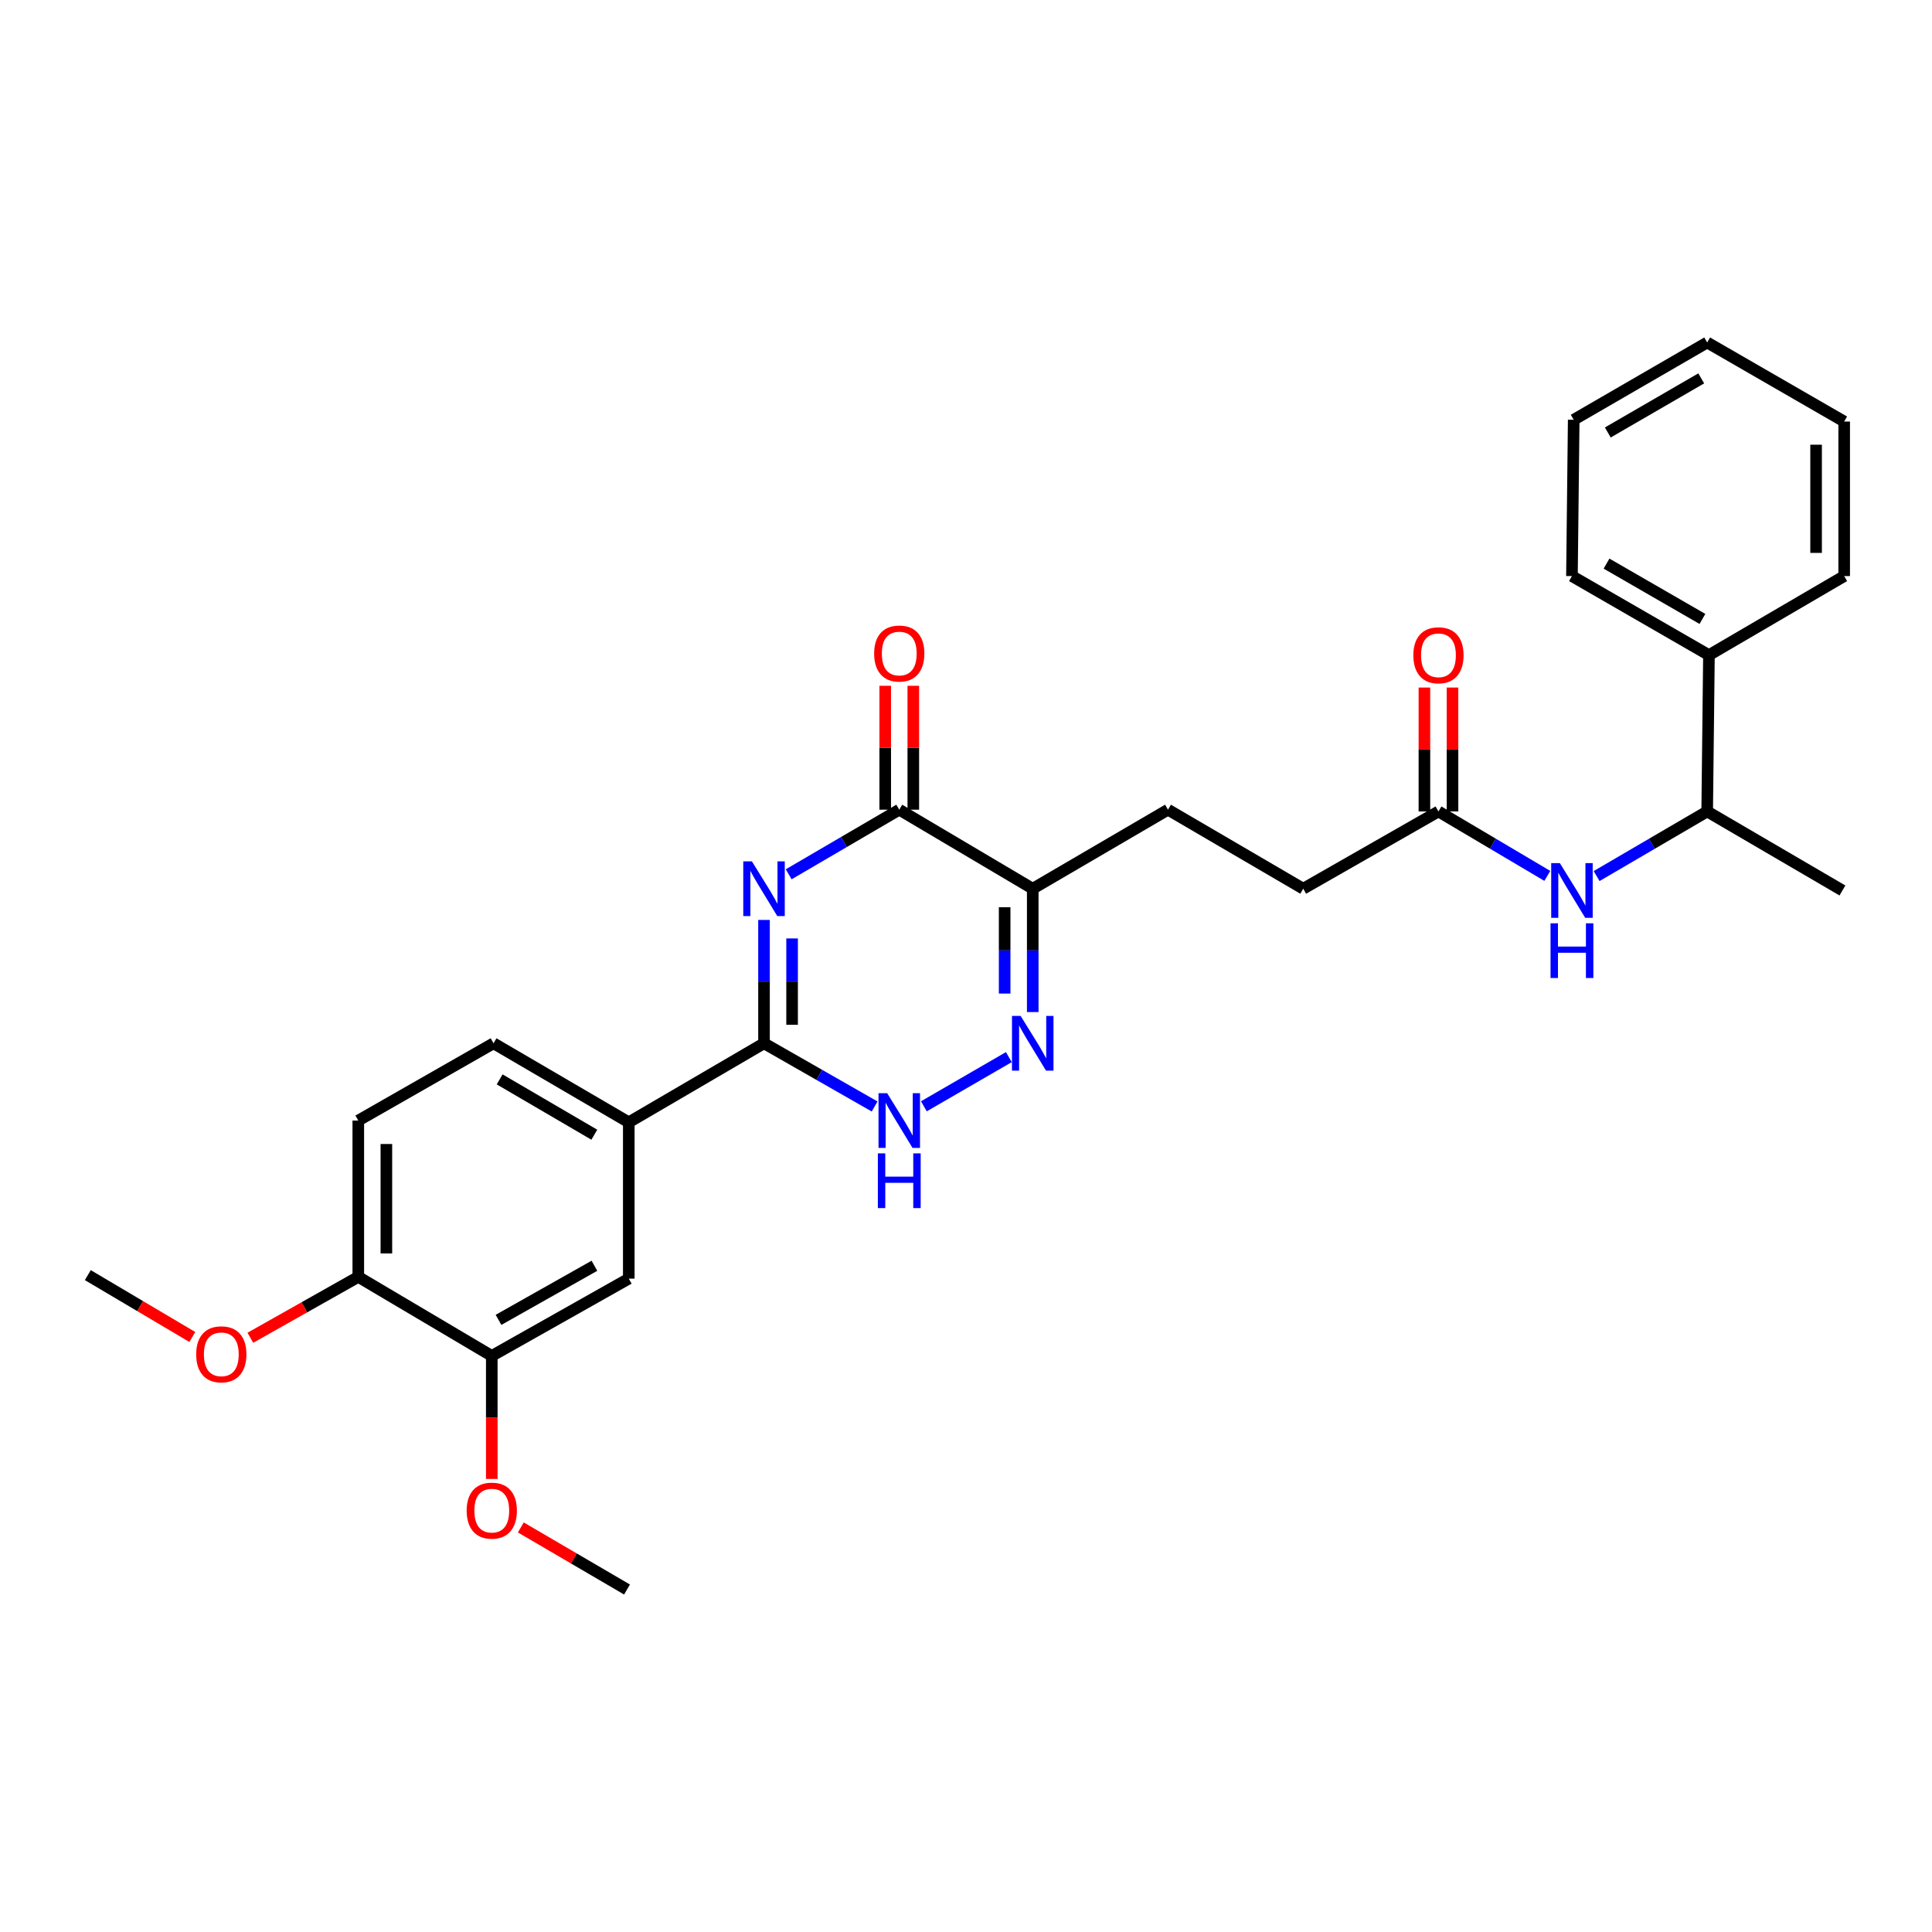 <?xml version='1.0' encoding='iso-8859-1'?>
<svg version='1.1' baseProfile='full'
              xmlns='http://www.w3.org/2000/svg'
                      xmlns:rdkit='http://www.rdkit.org/xml'
                      xmlns:xlink='http://www.w3.org/1999/xlink'
                  xml:space='preserve'
width='1000px' height='1000px' viewBox='0 0 1000 1000'>
<!-- END OF HEADER -->
<rect style='opacity:1.0;fill:#FFFFFF;stroke:none' width='1000' height='1000' x='0' y='0'> </rect>
<path class='bond-0' d='M 395.452,476.158 L 395.452,508.08' style='fill:none;fill-rule:evenodd;stroke:#0000FF;stroke-width:6px;stroke-linecap:butt;stroke-linejoin:miter;stroke-opacity:1' />
<path class='bond-0' d='M 395.452,508.08 L 395.452,540.002' style='fill:none;fill-rule:evenodd;stroke:#000000;stroke-width:6px;stroke-linecap:butt;stroke-linejoin:miter;stroke-opacity:1' />
<path class='bond-0' d='M 409.989,485.735 L 409.989,508.08' style='fill:none;fill-rule:evenodd;stroke:#0000FF;stroke-width:6px;stroke-linecap:butt;stroke-linejoin:miter;stroke-opacity:1' />
<path class='bond-0' d='M 409.989,508.08 L 409.989,530.426' style='fill:none;fill-rule:evenodd;stroke:#000000;stroke-width:6px;stroke-linecap:butt;stroke-linejoin:miter;stroke-opacity:1' />
<path class='bond-1' d='M 408.219,452.538 L 436.838,435.814' style='fill:none;fill-rule:evenodd;stroke:#0000FF;stroke-width:6px;stroke-linecap:butt;stroke-linejoin:miter;stroke-opacity:1' />
<path class='bond-1' d='M 436.838,435.814 L 465.457,419.091' style='fill:none;fill-rule:evenodd;stroke:#000000;stroke-width:6px;stroke-linecap:butt;stroke-linejoin:miter;stroke-opacity:1' />
<path class='bond-2' d='M 395.452,540.002 L 424.077,556.356' style='fill:none;fill-rule:evenodd;stroke:#000000;stroke-width:6px;stroke-linecap:butt;stroke-linejoin:miter;stroke-opacity:1' />
<path class='bond-2' d='M 424.077,556.356 L 452.702,572.709' style='fill:none;fill-rule:evenodd;stroke:#0000FF;stroke-width:6px;stroke-linecap:butt;stroke-linejoin:miter;stroke-opacity:1' />
<path class='bond-3' d='M 395.452,540.002 L 325.454,580.909' style='fill:none;fill-rule:evenodd;stroke:#000000;stroke-width:6px;stroke-linecap:butt;stroke-linejoin:miter;stroke-opacity:1' />
<path class='bond-4' d='M 478.193,572.624 L 522.175,547.162' style='fill:none;fill-rule:evenodd;stroke:#0000FF;stroke-width:6px;stroke-linecap:butt;stroke-linejoin:miter;stroke-opacity:1' />
<path class='bond-5' d='M 534.543,523.842 L 534.543,491.92' style='fill:none;fill-rule:evenodd;stroke:#0000FF;stroke-width:6px;stroke-linecap:butt;stroke-linejoin:miter;stroke-opacity:1' />
<path class='bond-5' d='M 534.543,491.92 L 534.543,459.998' style='fill:none;fill-rule:evenodd;stroke:#000000;stroke-width:6px;stroke-linecap:butt;stroke-linejoin:miter;stroke-opacity:1' />
<path class='bond-5' d='M 520.005,514.265 L 520.005,491.92' style='fill:none;fill-rule:evenodd;stroke:#0000FF;stroke-width:6px;stroke-linecap:butt;stroke-linejoin:miter;stroke-opacity:1' />
<path class='bond-5' d='M 520.005,491.92 L 520.005,469.574' style='fill:none;fill-rule:evenodd;stroke:#000000;stroke-width:6px;stroke-linecap:butt;stroke-linejoin:miter;stroke-opacity:1' />
<path class='bond-6' d='M 534.543,459.998 L 465.457,419.091' style='fill:none;fill-rule:evenodd;stroke:#000000;stroke-width:6px;stroke-linecap:butt;stroke-linejoin:miter;stroke-opacity:1' />
<path class='bond-7' d='M 534.543,459.998 L 604.548,419.091' style='fill:none;fill-rule:evenodd;stroke:#000000;stroke-width:6px;stroke-linecap:butt;stroke-linejoin:miter;stroke-opacity:1' />
<path class='bond-8' d='M 472.726,419.091 L 472.726,387.028' style='fill:none;fill-rule:evenodd;stroke:#000000;stroke-width:6px;stroke-linecap:butt;stroke-linejoin:miter;stroke-opacity:1' />
<path class='bond-8' d='M 472.726,387.028 L 472.726,354.965' style='fill:none;fill-rule:evenodd;stroke:#FF0000;stroke-width:6px;stroke-linecap:butt;stroke-linejoin:miter;stroke-opacity:1' />
<path class='bond-8' d='M 458.189,419.091 L 458.189,387.028' style='fill:none;fill-rule:evenodd;stroke:#000000;stroke-width:6px;stroke-linecap:butt;stroke-linejoin:miter;stroke-opacity:1' />
<path class='bond-8' d='M 458.189,387.028 L 458.189,354.965' style='fill:none;fill-rule:evenodd;stroke:#FF0000;stroke-width:6px;stroke-linecap:butt;stroke-linejoin:miter;stroke-opacity:1' />
<path class='bond-9' d='M 604.548,419.091 L 674.546,459.998' style='fill:none;fill-rule:evenodd;stroke:#000000;stroke-width:6px;stroke-linecap:butt;stroke-linejoin:miter;stroke-opacity:1' />
<path class='bond-10' d='M 674.546,459.998 L 744.544,420.004' style='fill:none;fill-rule:evenodd;stroke:#000000;stroke-width:6px;stroke-linecap:butt;stroke-linejoin:miter;stroke-opacity:1' />
<path class='bond-11' d='M 744.544,420.004 L 772.717,436.684' style='fill:none;fill-rule:evenodd;stroke:#000000;stroke-width:6px;stroke-linecap:butt;stroke-linejoin:miter;stroke-opacity:1' />
<path class='bond-11' d='M 772.717,436.684 L 800.89,453.363' style='fill:none;fill-rule:evenodd;stroke:#0000FF;stroke-width:6px;stroke-linecap:butt;stroke-linejoin:miter;stroke-opacity:1' />
<path class='bond-12' d='M 751.813,420.004 L 751.813,387.937' style='fill:none;fill-rule:evenodd;stroke:#000000;stroke-width:6px;stroke-linecap:butt;stroke-linejoin:miter;stroke-opacity:1' />
<path class='bond-12' d='M 751.813,387.937 L 751.813,355.87' style='fill:none;fill-rule:evenodd;stroke:#FF0000;stroke-width:6px;stroke-linecap:butt;stroke-linejoin:miter;stroke-opacity:1' />
<path class='bond-12' d='M 737.275,420.004 L 737.275,387.937' style='fill:none;fill-rule:evenodd;stroke:#000000;stroke-width:6px;stroke-linecap:butt;stroke-linejoin:miter;stroke-opacity:1' />
<path class='bond-12' d='M 737.275,387.937 L 737.275,355.87' style='fill:none;fill-rule:evenodd;stroke:#FF0000;stroke-width:6px;stroke-linecap:butt;stroke-linejoin:miter;stroke-opacity:1' />
<path class='bond-13' d='M 826.404,453.449 L 855.02,436.727' style='fill:none;fill-rule:evenodd;stroke:#0000FF;stroke-width:6px;stroke-linecap:butt;stroke-linejoin:miter;stroke-opacity:1' />
<path class='bond-13' d='M 855.02,436.727 L 883.635,420.004' style='fill:none;fill-rule:evenodd;stroke:#000000;stroke-width:6px;stroke-linecap:butt;stroke-linejoin:miter;stroke-opacity:1' />
<path class='bond-14' d='M 884.548,339.087 L 883.635,420.004' style='fill:none;fill-rule:evenodd;stroke:#000000;stroke-width:6px;stroke-linecap:butt;stroke-linejoin:miter;stroke-opacity:1' />
<path class='bond-15' d='M 884.548,339.087 L 813.637,298.18' style='fill:none;fill-rule:evenodd;stroke:#000000;stroke-width:6px;stroke-linecap:butt;stroke-linejoin:miter;stroke-opacity:1' />
<path class='bond-15' d='M 881.175,320.358 L 831.538,291.724' style='fill:none;fill-rule:evenodd;stroke:#000000;stroke-width:6px;stroke-linecap:butt;stroke-linejoin:miter;stroke-opacity:1' />
<path class='bond-16' d='M 884.548,339.087 L 954.545,298.18' style='fill:none;fill-rule:evenodd;stroke:#000000;stroke-width:6px;stroke-linecap:butt;stroke-linejoin:miter;stroke-opacity:1' />
<path class='bond-17' d='M 883.635,420.004 L 953.641,460.91' style='fill:none;fill-rule:evenodd;stroke:#000000;stroke-width:6px;stroke-linecap:butt;stroke-linejoin:miter;stroke-opacity:1' />
<path class='bond-18' d='M 254.543,701.82 L 325.454,661.818' style='fill:none;fill-rule:evenodd;stroke:#000000;stroke-width:6px;stroke-linecap:butt;stroke-linejoin:miter;stroke-opacity:1' />
<path class='bond-18' d='M 258.037,683.158 L 307.674,655.157' style='fill:none;fill-rule:evenodd;stroke:#000000;stroke-width:6px;stroke-linecap:butt;stroke-linejoin:miter;stroke-opacity:1' />
<path class='bond-19' d='M 254.543,701.82 L 254.543,733.658' style='fill:none;fill-rule:evenodd;stroke:#000000;stroke-width:6px;stroke-linecap:butt;stroke-linejoin:miter;stroke-opacity:1' />
<path class='bond-19' d='M 254.543,733.658 L 254.543,765.496' style='fill:none;fill-rule:evenodd;stroke:#FF0000;stroke-width:6px;stroke-linecap:butt;stroke-linejoin:miter;stroke-opacity:1' />
<path class='bond-20' d='M 254.543,701.82 L 185.45,660.913' style='fill:none;fill-rule:evenodd;stroke:#000000;stroke-width:6px;stroke-linecap:butt;stroke-linejoin:miter;stroke-opacity:1' />
<path class='bond-21' d='M 185.45,660.913 L 185.45,579.996' style='fill:none;fill-rule:evenodd;stroke:#000000;stroke-width:6px;stroke-linecap:butt;stroke-linejoin:miter;stroke-opacity:1' />
<path class='bond-21' d='M 199.988,648.776 L 199.988,592.134' style='fill:none;fill-rule:evenodd;stroke:#000000;stroke-width:6px;stroke-linecap:butt;stroke-linejoin:miter;stroke-opacity:1' />
<path class='bond-22' d='M 185.45,660.913 L 157.517,676.67' style='fill:none;fill-rule:evenodd;stroke:#000000;stroke-width:6px;stroke-linecap:butt;stroke-linejoin:miter;stroke-opacity:1' />
<path class='bond-22' d='M 157.517,676.67 L 129.583,692.427' style='fill:none;fill-rule:evenodd;stroke:#FF0000;stroke-width:6px;stroke-linecap:butt;stroke-linejoin:miter;stroke-opacity:1' />
<path class='bond-23' d='M 325.454,661.818 L 325.454,580.909' style='fill:none;fill-rule:evenodd;stroke:#000000;stroke-width:6px;stroke-linecap:butt;stroke-linejoin:miter;stroke-opacity:1' />
<path class='bond-24' d='M 325.454,580.909 L 255.456,540.002' style='fill:none;fill-rule:evenodd;stroke:#000000;stroke-width:6px;stroke-linecap:butt;stroke-linejoin:miter;stroke-opacity:1' />
<path class='bond-24' d='M 307.619,587.324 L 258.621,558.69' style='fill:none;fill-rule:evenodd;stroke:#000000;stroke-width:6px;stroke-linecap:butt;stroke-linejoin:miter;stroke-opacity:1' />
<path class='bond-25' d='M 185.45,579.996 L 255.456,540.002' style='fill:none;fill-rule:evenodd;stroke:#000000;stroke-width:6px;stroke-linecap:butt;stroke-linejoin:miter;stroke-opacity:1' />
<path class='bond-26' d='M 269.57,790.6 L 297.056,806.666' style='fill:none;fill-rule:evenodd;stroke:#FF0000;stroke-width:6px;stroke-linecap:butt;stroke-linejoin:miter;stroke-opacity:1' />
<path class='bond-26' d='M 297.056,806.666 L 324.541,822.731' style='fill:none;fill-rule:evenodd;stroke:#000000;stroke-width:6px;stroke-linecap:butt;stroke-linejoin:miter;stroke-opacity:1' />
<path class='bond-27' d='M 99.54,692.022 L 72.498,676.012' style='fill:none;fill-rule:evenodd;stroke:#FF0000;stroke-width:6px;stroke-linecap:butt;stroke-linejoin:miter;stroke-opacity:1' />
<path class='bond-27' d='M 72.498,676.012 L 45.455,660.001' style='fill:none;fill-rule:evenodd;stroke:#000000;stroke-width:6px;stroke-linecap:butt;stroke-linejoin:miter;stroke-opacity:1' />
<path class='bond-28' d='M 813.637,298.18 L 814.55,217.271' style='fill:none;fill-rule:evenodd;stroke:#000000;stroke-width:6px;stroke-linecap:butt;stroke-linejoin:miter;stroke-opacity:1' />
<path class='bond-29' d='M 954.545,298.18 L 954.545,218.184' style='fill:none;fill-rule:evenodd;stroke:#000000;stroke-width:6px;stroke-linecap:butt;stroke-linejoin:miter;stroke-opacity:1' />
<path class='bond-29' d='M 940.008,286.18 L 940.008,230.183' style='fill:none;fill-rule:evenodd;stroke:#000000;stroke-width:6px;stroke-linecap:butt;stroke-linejoin:miter;stroke-opacity:1' />
<path class='bond-30' d='M 954.545,218.184 L 883.635,177.269' style='fill:none;fill-rule:evenodd;stroke:#000000;stroke-width:6px;stroke-linecap:butt;stroke-linejoin:miter;stroke-opacity:1' />
<path class='bond-31' d='M 814.55,217.271 L 883.635,177.269' style='fill:none;fill-rule:evenodd;stroke:#000000;stroke-width:6px;stroke-linecap:butt;stroke-linejoin:miter;stroke-opacity:1' />
<path class='bond-31' d='M 832.197,223.851 L 880.557,195.85' style='fill:none;fill-rule:evenodd;stroke:#000000;stroke-width:6px;stroke-linecap:butt;stroke-linejoin:miter;stroke-opacity:1' />
<path  class='atom-0' d='M 389.192 445.838
L 398.472 460.838
Q 399.392 462.318, 400.872 464.998
Q 402.352 467.678, 402.432 467.838
L 402.432 445.838
L 406.192 445.838
L 406.192 474.158
L 402.312 474.158
L 392.352 457.758
Q 391.192 455.838, 389.952 453.638
Q 388.752 451.438, 388.392 450.758
L 388.392 474.158
L 384.712 474.158
L 384.712 445.838
L 389.192 445.838
' fill='#0000FF'/>
<path  class='atom-2' d='M 459.197 565.836
L 468.477 580.836
Q 469.397 582.316, 470.877 584.996
Q 472.357 587.676, 472.437 587.836
L 472.437 565.836
L 476.197 565.836
L 476.197 594.156
L 472.317 594.156
L 462.357 577.756
Q 461.197 575.836, 459.957 573.636
Q 458.757 571.436, 458.397 570.756
L 458.397 594.156
L 454.717 594.156
L 454.717 565.836
L 459.197 565.836
' fill='#0000FF'/>
<path  class='atom-2' d='M 454.377 596.988
L 458.217 596.988
L 458.217 609.028
L 472.697 609.028
L 472.697 596.988
L 476.537 596.988
L 476.537 625.308
L 472.697 625.308
L 472.697 612.228
L 458.217 612.228
L 458.217 625.308
L 454.377 625.308
L 454.377 596.988
' fill='#0000FF'/>
<path  class='atom-3' d='M 528.283 525.842
L 537.563 540.842
Q 538.483 542.322, 539.963 545.002
Q 541.443 547.682, 541.523 547.842
L 541.523 525.842
L 545.283 525.842
L 545.283 554.162
L 541.403 554.162
L 531.443 537.762
Q 530.283 535.842, 529.043 533.642
Q 527.843 531.442, 527.483 530.762
L 527.483 554.162
L 523.803 554.162
L 523.803 525.842
L 528.283 525.842
' fill='#0000FF'/>
<path  class='atom-6' d='M 452.457 338.262
Q 452.457 331.462, 455.817 327.662
Q 459.177 323.862, 465.457 323.862
Q 471.737 323.862, 475.097 327.662
Q 478.457 331.462, 478.457 338.262
Q 478.457 345.142, 475.057 349.062
Q 471.657 352.942, 465.457 352.942
Q 459.217 352.942, 455.817 349.062
Q 452.457 345.182, 452.457 338.262
M 465.457 349.742
Q 469.777 349.742, 472.097 346.862
Q 474.457 343.942, 474.457 338.262
Q 474.457 332.702, 472.097 329.902
Q 469.777 327.062, 465.457 327.062
Q 461.137 327.062, 458.777 329.862
Q 456.457 332.662, 456.457 338.262
Q 456.457 343.982, 458.777 346.862
Q 461.137 349.742, 465.457 349.742
' fill='#FF0000'/>
<path  class='atom-10' d='M 807.377 446.75
L 816.657 461.75
Q 817.577 463.23, 819.057 465.91
Q 820.537 468.59, 820.617 468.75
L 820.617 446.75
L 824.377 446.75
L 824.377 475.07
L 820.497 475.07
L 810.537 458.67
Q 809.377 456.75, 808.137 454.55
Q 806.937 452.35, 806.577 451.67
L 806.577 475.07
L 802.897 475.07
L 802.897 446.75
L 807.377 446.75
' fill='#0000FF'/>
<path  class='atom-10' d='M 802.557 477.902
L 806.397 477.902
L 806.397 489.942
L 820.877 489.942
L 820.877 477.902
L 824.717 477.902
L 824.717 506.222
L 820.877 506.222
L 820.877 493.142
L 806.397 493.142
L 806.397 506.222
L 802.557 506.222
L 802.557 477.902
' fill='#0000FF'/>
<path  class='atom-11' d='M 731.544 339.167
Q 731.544 332.367, 734.904 328.567
Q 738.264 324.767, 744.544 324.767
Q 750.824 324.767, 754.184 328.567
Q 757.544 332.367, 757.544 339.167
Q 757.544 346.047, 754.144 349.967
Q 750.744 353.847, 744.544 353.847
Q 738.304 353.847, 734.904 349.967
Q 731.544 346.087, 731.544 339.167
M 744.544 350.647
Q 748.864 350.647, 751.184 347.767
Q 753.544 344.847, 753.544 339.167
Q 753.544 333.607, 751.184 330.807
Q 748.864 327.967, 744.544 327.967
Q 740.224 327.967, 737.864 330.767
Q 735.544 333.567, 735.544 339.167
Q 735.544 344.887, 737.864 347.767
Q 740.224 350.647, 744.544 350.647
' fill='#FF0000'/>
<path  class='atom-20' d='M 241.543 781.896
Q 241.543 775.096, 244.903 771.296
Q 248.263 767.496, 254.543 767.496
Q 260.823 767.496, 264.183 771.296
Q 267.543 775.096, 267.543 781.896
Q 267.543 788.776, 264.143 792.696
Q 260.743 796.576, 254.543 796.576
Q 248.303 796.576, 244.903 792.696
Q 241.543 788.816, 241.543 781.896
M 254.543 793.376
Q 258.863 793.376, 261.183 790.496
Q 263.543 787.576, 263.543 781.896
Q 263.543 776.336, 261.183 773.536
Q 258.863 770.696, 254.543 770.696
Q 250.223 770.696, 247.863 773.496
Q 245.543 776.296, 245.543 781.896
Q 245.543 787.616, 247.863 790.496
Q 250.223 793.376, 254.543 793.376
' fill='#FF0000'/>
<path  class='atom-21' d='M 101.548 700.987
Q 101.548 694.187, 104.908 690.387
Q 108.268 686.587, 114.548 686.587
Q 120.828 686.587, 124.188 690.387
Q 127.548 694.187, 127.548 700.987
Q 127.548 707.867, 124.148 711.787
Q 120.748 715.667, 114.548 715.667
Q 108.308 715.667, 104.908 711.787
Q 101.548 707.907, 101.548 700.987
M 114.548 712.467
Q 118.868 712.467, 121.188 709.587
Q 123.548 706.667, 123.548 700.987
Q 123.548 695.427, 121.188 692.627
Q 118.868 689.787, 114.548 689.787
Q 110.228 689.787, 107.868 692.587
Q 105.548 695.387, 105.548 700.987
Q 105.548 706.707, 107.868 709.587
Q 110.228 712.467, 114.548 712.467
' fill='#FF0000'/>
</svg>
